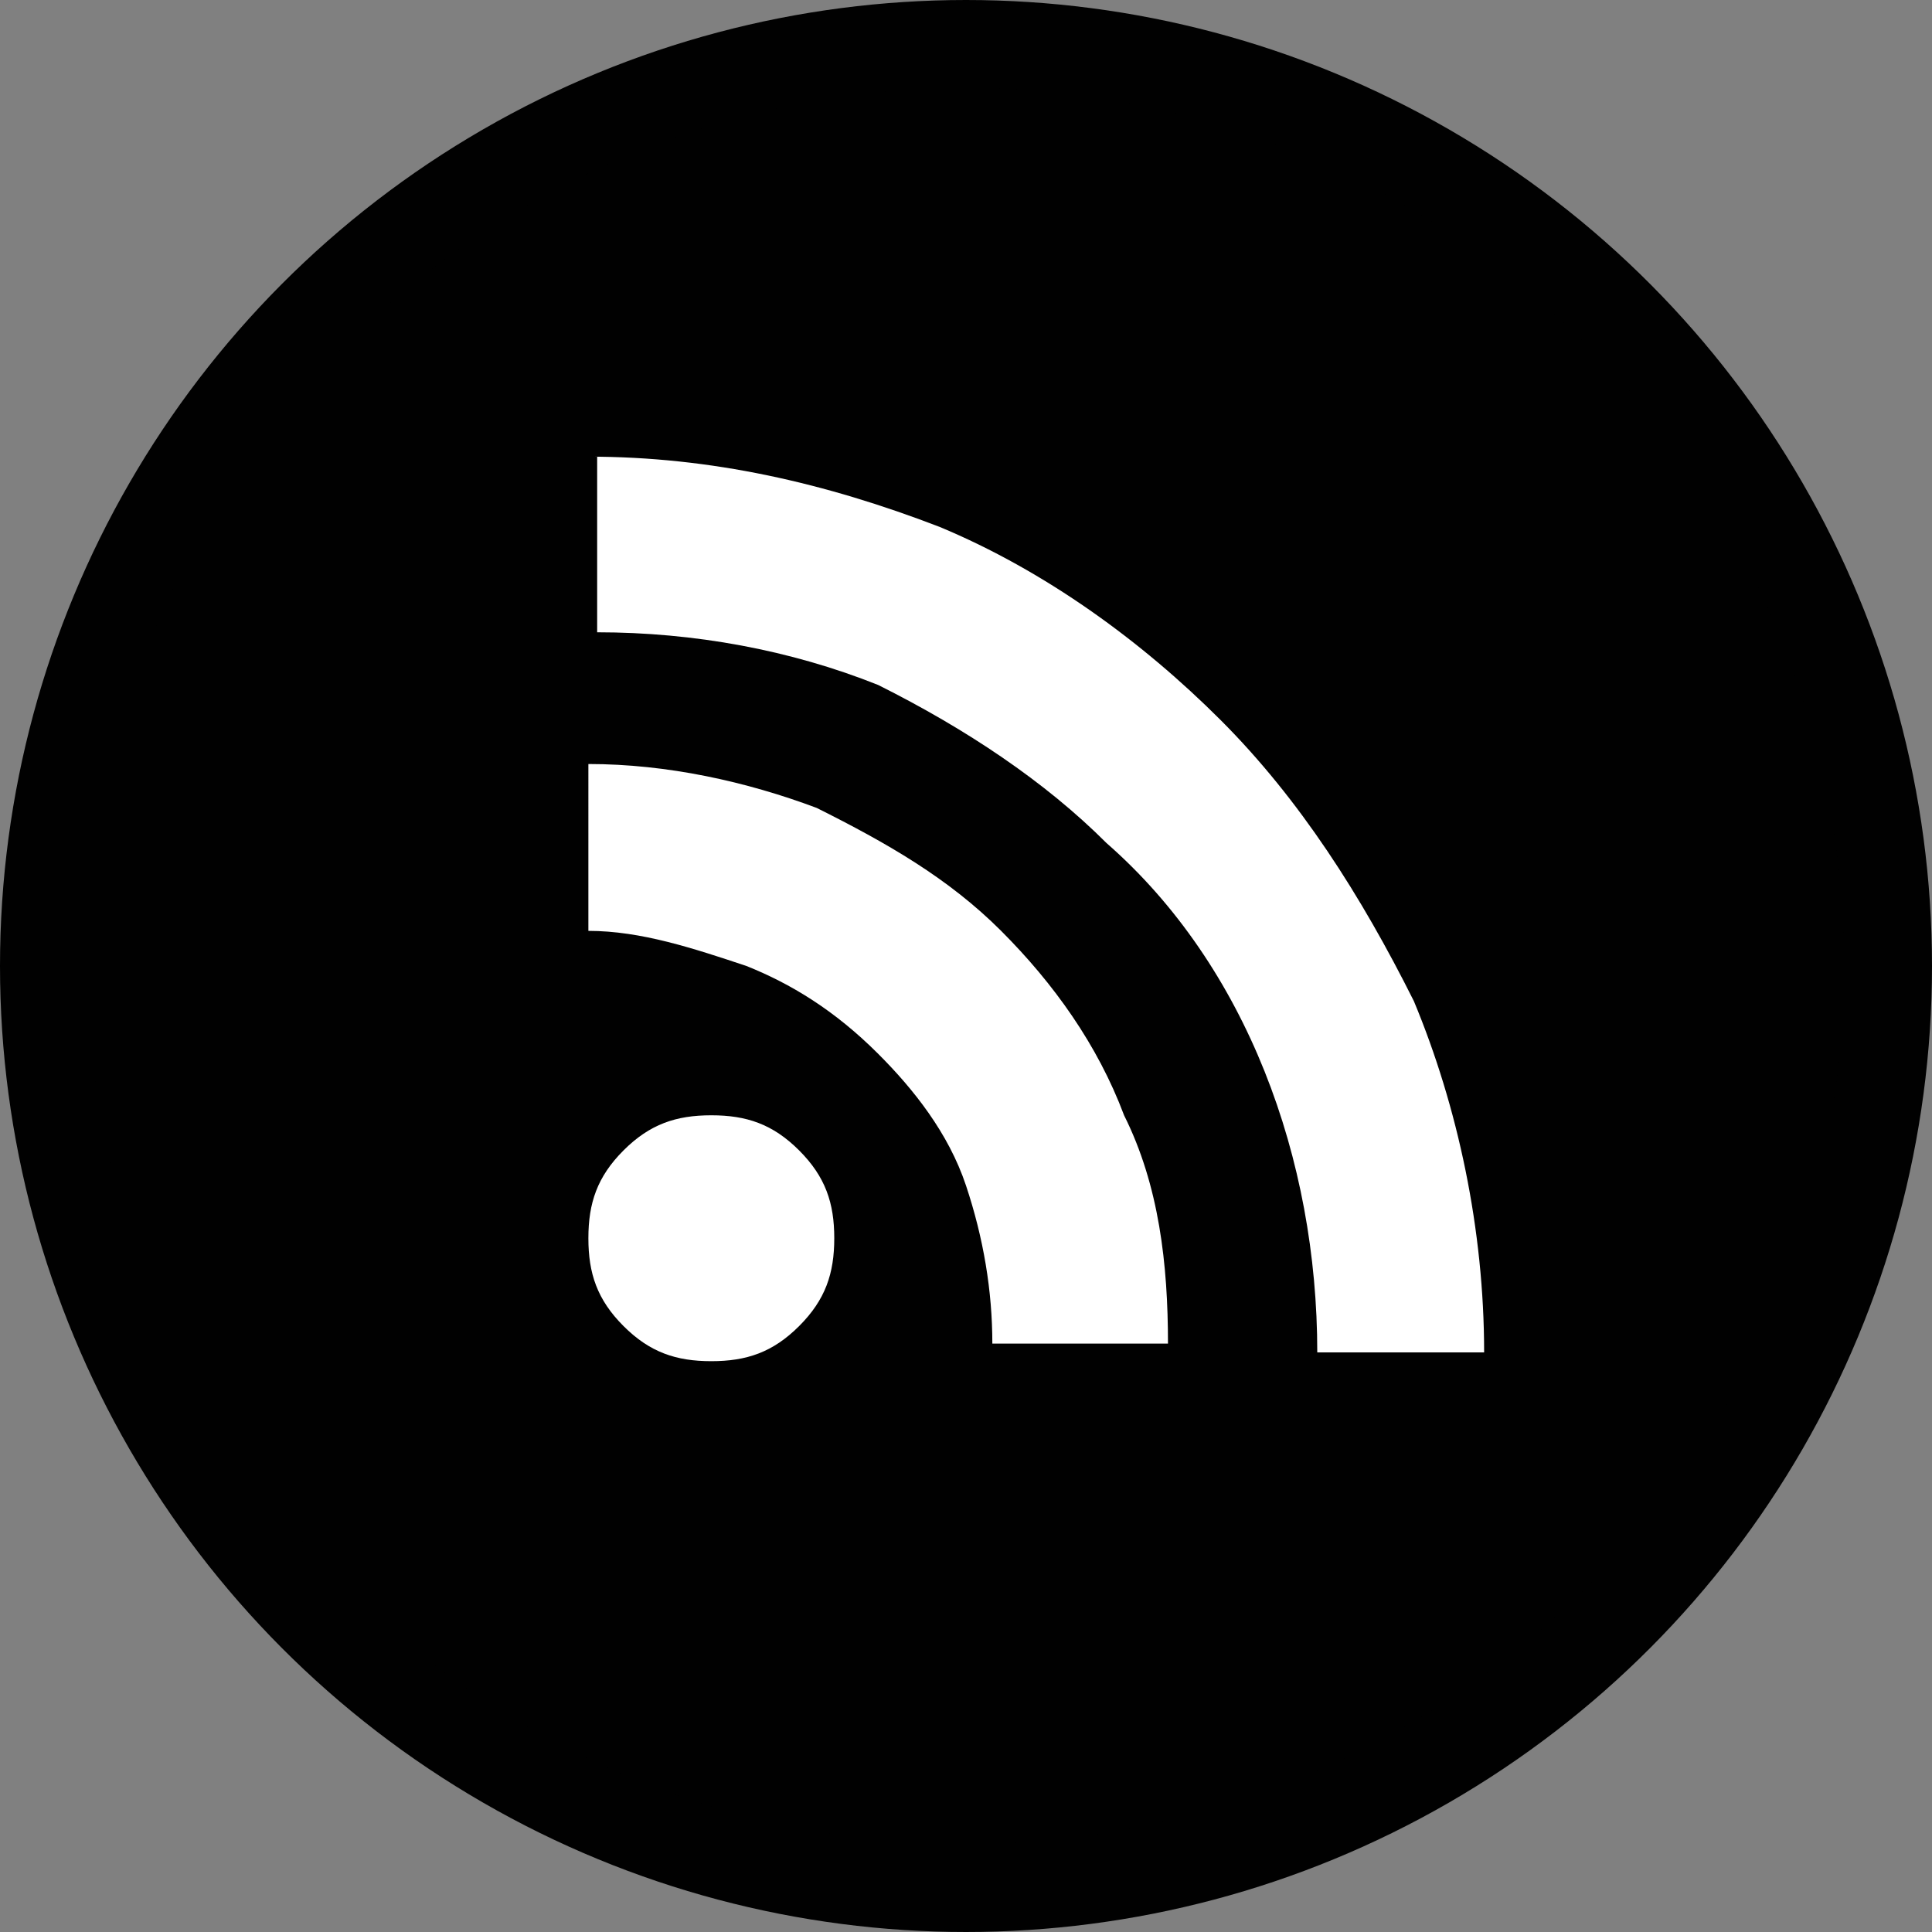 <?xml version="1.0" encoding="utf-8"?>
<!-- Generator: Adobe Illustrator 18.0.0, SVG Export Plug-In . SVG Version: 6.00 Build 0)  -->
<!DOCTYPE svg PUBLIC "-//W3C//DTD SVG 1.1//EN" "http://www.w3.org/Graphics/SVG/1.1/DTD/svg11.dtd">
<svg version="1.1" id="Layer_1" xmlns="http://www.w3.org/2000/svg" xmlns:xlink="http://www.w3.org/1999/xlink" x="0px" y="0px"
	 viewBox="0 0 22 22" enable-background="new 0 0 22 22" xml:space="preserve">
<rect x="0" y="0" width="22" height="22" fill="#808080" stroke="none"/>
<g id="Rollover_23_">
	<circle fill="#010101" stroke="#010101" cx="11" cy="11" r="10.5"/>
	<path fill="#FFFFFF" d="M6.7,5.2c1.4,0,2.7,0.3,4,0.8c1.2,0.5,2.3,1.3,3.2,2.2s1.6,2,2.2,3.2c0.5,1.2,0.8,2.6,0.8,4H15
		c0-1.1-0.2-2.2-0.6-3.2c-0.4-1-1-1.9-1.8-2.6c-0.7-0.7-1.6-1.3-2.6-1.8c-1-0.4-2.1-0.6-3.2-0.6V5.2z M6.7,8.7
		c0.9,0,1.8,0.2,2.6,0.5c0.8,0.4,1.5,0.8,2.1,1.4s1.1,1.3,1.4,2.1c0.4,0.8,0.5,1.7,0.5,2.6h-2c0-0.6-0.1-1.2-0.3-1.8
		c-0.2-0.6-0.6-1.1-1-1.5c-0.5-0.5-1-0.8-1.5-1c-0.6-0.2-1.2-0.4-1.8-0.4V8.7z M8.1,12.7c0.4,0,0.7,0.1,1,0.4c0.3,0.3,0.4,0.6,0.4,1
		c0,0.4-0.1,0.7-0.4,1c-0.3,0.3-0.6,0.4-1,0.4c-0.4,0-0.7-0.1-1-0.4c-0.3-0.3-0.4-0.6-0.4-1c0-0.4,0.1-0.7,0.4-1
		C7.4,12.8,7.7,12.7,8.1,12.7z"/>
</g>
</svg>
